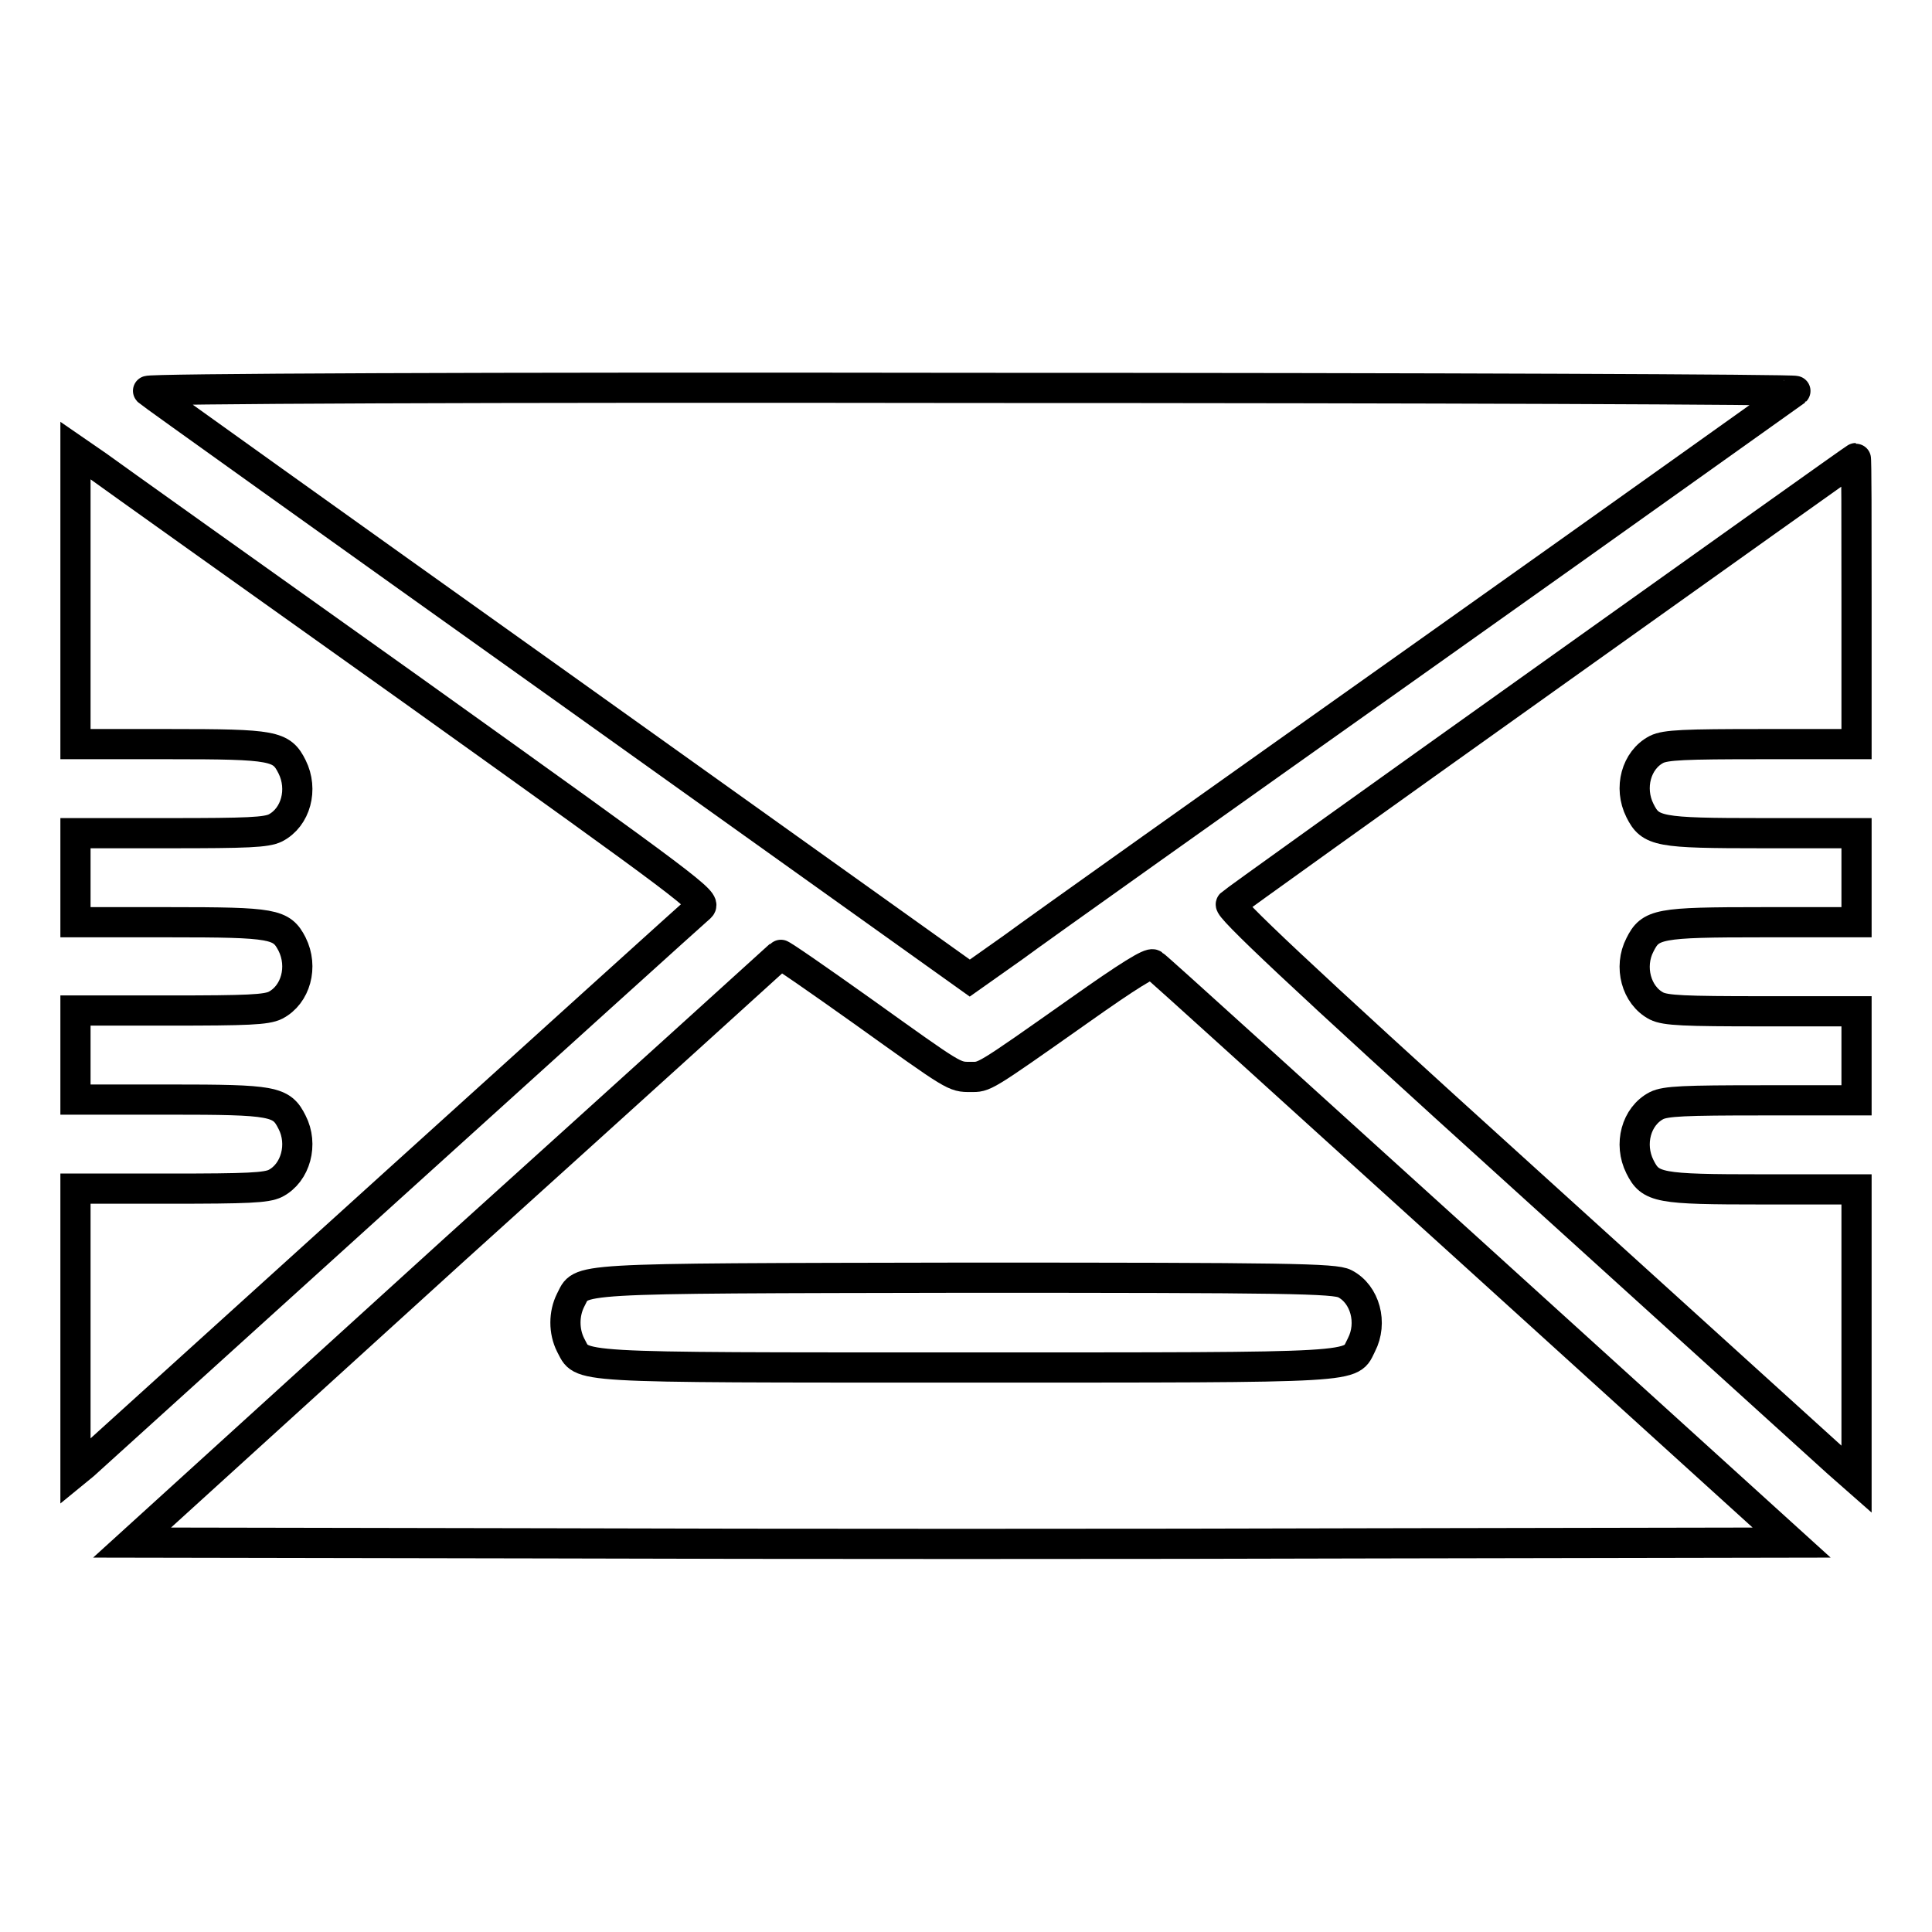 <?xml version="1.0" encoding="utf-8"?>
<!-- Svg Vector Icons : http://www.onlinewebfonts.com/icon -->
<!DOCTYPE svg PUBLIC "-//W3C//DTD SVG 1.1//EN" "http://www.w3.org/Graphics/SVG/1.1/DTD/svg11.dtd">
<svg version="1.1" xmlns="http://www.w3.org/2000/svg" xmlns:xlink="http://www.w3.org/1999/xlink" x="0px" y="0px" viewBox="0 0 256 256" enable-background="new 0 0 256 256" xml:space="preserve">
<g><g><g><path stroke-width="4" fill-opacity="0" stroke="#000000"  d="M19.6,51.8c0.2,0.2,24.8,17.8,54.7,39.1l54.2,38.7l5.8-4.1c3.1-2.3,27.6-19.7,54.4-38.7c26.8-19,48.9-34.8,49.2-35c0.2-0.2-47.4-0.4-109.1-0.4C63.7,51.3,19.3,51.5,19.6,51.8z"/><path stroke-width="4" fill-opacity="0" stroke="#000000"  d="M10,79.1v19.5h12.5c13.8,0,14.8,0.2,16.2,3c1.5,3,0.5,6.7-2.2,8.1c-1.2,0.6-3.7,0.7-14,0.7H10v5.9v5.9h12.5c13.8,0,14.8,0.2,16.2,2.9c1.5,3,0.5,6.7-2.2,8.1c-1.2,0.6-3.7,0.7-14,0.7H10v5.9v5.9h12.5c13.8,0,14.8,0.2,16.2,3c1.5,2.9,0.5,6.7-2.2,8.1c-1.2,0.6-3.7,0.7-14,0.7H10v18.8V195l1.1-0.9c1.3-1.2,80.4-72.8,81.7-73.9c0.8-0.8-0.9-2.1-38.1-28.7C33.2,76.2,14.4,62.8,12.9,61.7l-2.9-2V79.1z"/><path stroke-width="4" fill-opacity="0" stroke="#000000"  d="M204.7,90c-22.6,16.1-41.3,29.5-41.6,29.8c-0.4,0.4,8.2,8.6,38.7,36.2c21.6,19.6,40.4,36.6,41.7,37.8l2.5,2.2v-19.2v-19.2h-12.5c-13.8,0-14.8-0.2-16.2-3c-1.5-3-0.5-6.7,2.2-8.1c1.2-0.6,3.7-0.7,14-0.7H246v-5.9v-5.9h-12.5c-10.3,0-12.8-0.1-14-0.7c-2.7-1.4-3.7-5.2-2.2-8.1c1.4-2.8,2.4-3,16.2-3H246v-5.9v-5.9h-12.5c-13.8,0-14.8-0.2-16.2-3c-1.5-3-0.5-6.7,2.2-8.1c1.2-0.6,3.7-0.7,14-0.7H246V79.6c0-10.4,0-18.9-0.1-18.9C245.8,60.7,227.3,73.9,204.7,90z"/><path stroke-width="4" fill-opacity="0" stroke="#000000"  d="M60.3,165.5l-42.8,38.9l55,0.1c30.2,0.1,79.7,0.1,109.9,0l55-0.1l-42-38.1c-23.1-20.9-42.2-38.3-42.6-38.5c-0.4-0.3-3.3,1.5-9.8,6.1c-12.9,9.1-12.5,8.8-14.4,8.8c-2.2,0-2,0.1-14.3-8.7c-5.9-4.2-10.8-7.6-10.9-7.5C103.3,126.6,83.9,144.2,60.3,165.5z M178.2,170.1c2.7,1.4,3.7,5.2,2.2,8.1c-1.6,3.1,1.1,3-52.4,3s-50.7,0.1-52.4-3c-0.9-1.8-0.9-4.1,0-5.9c1.6-3-1.2-2.9,52.3-3C170.6,169.3,176.9,169.4,178.2,170.1z"/></g></g></g>
</svg>